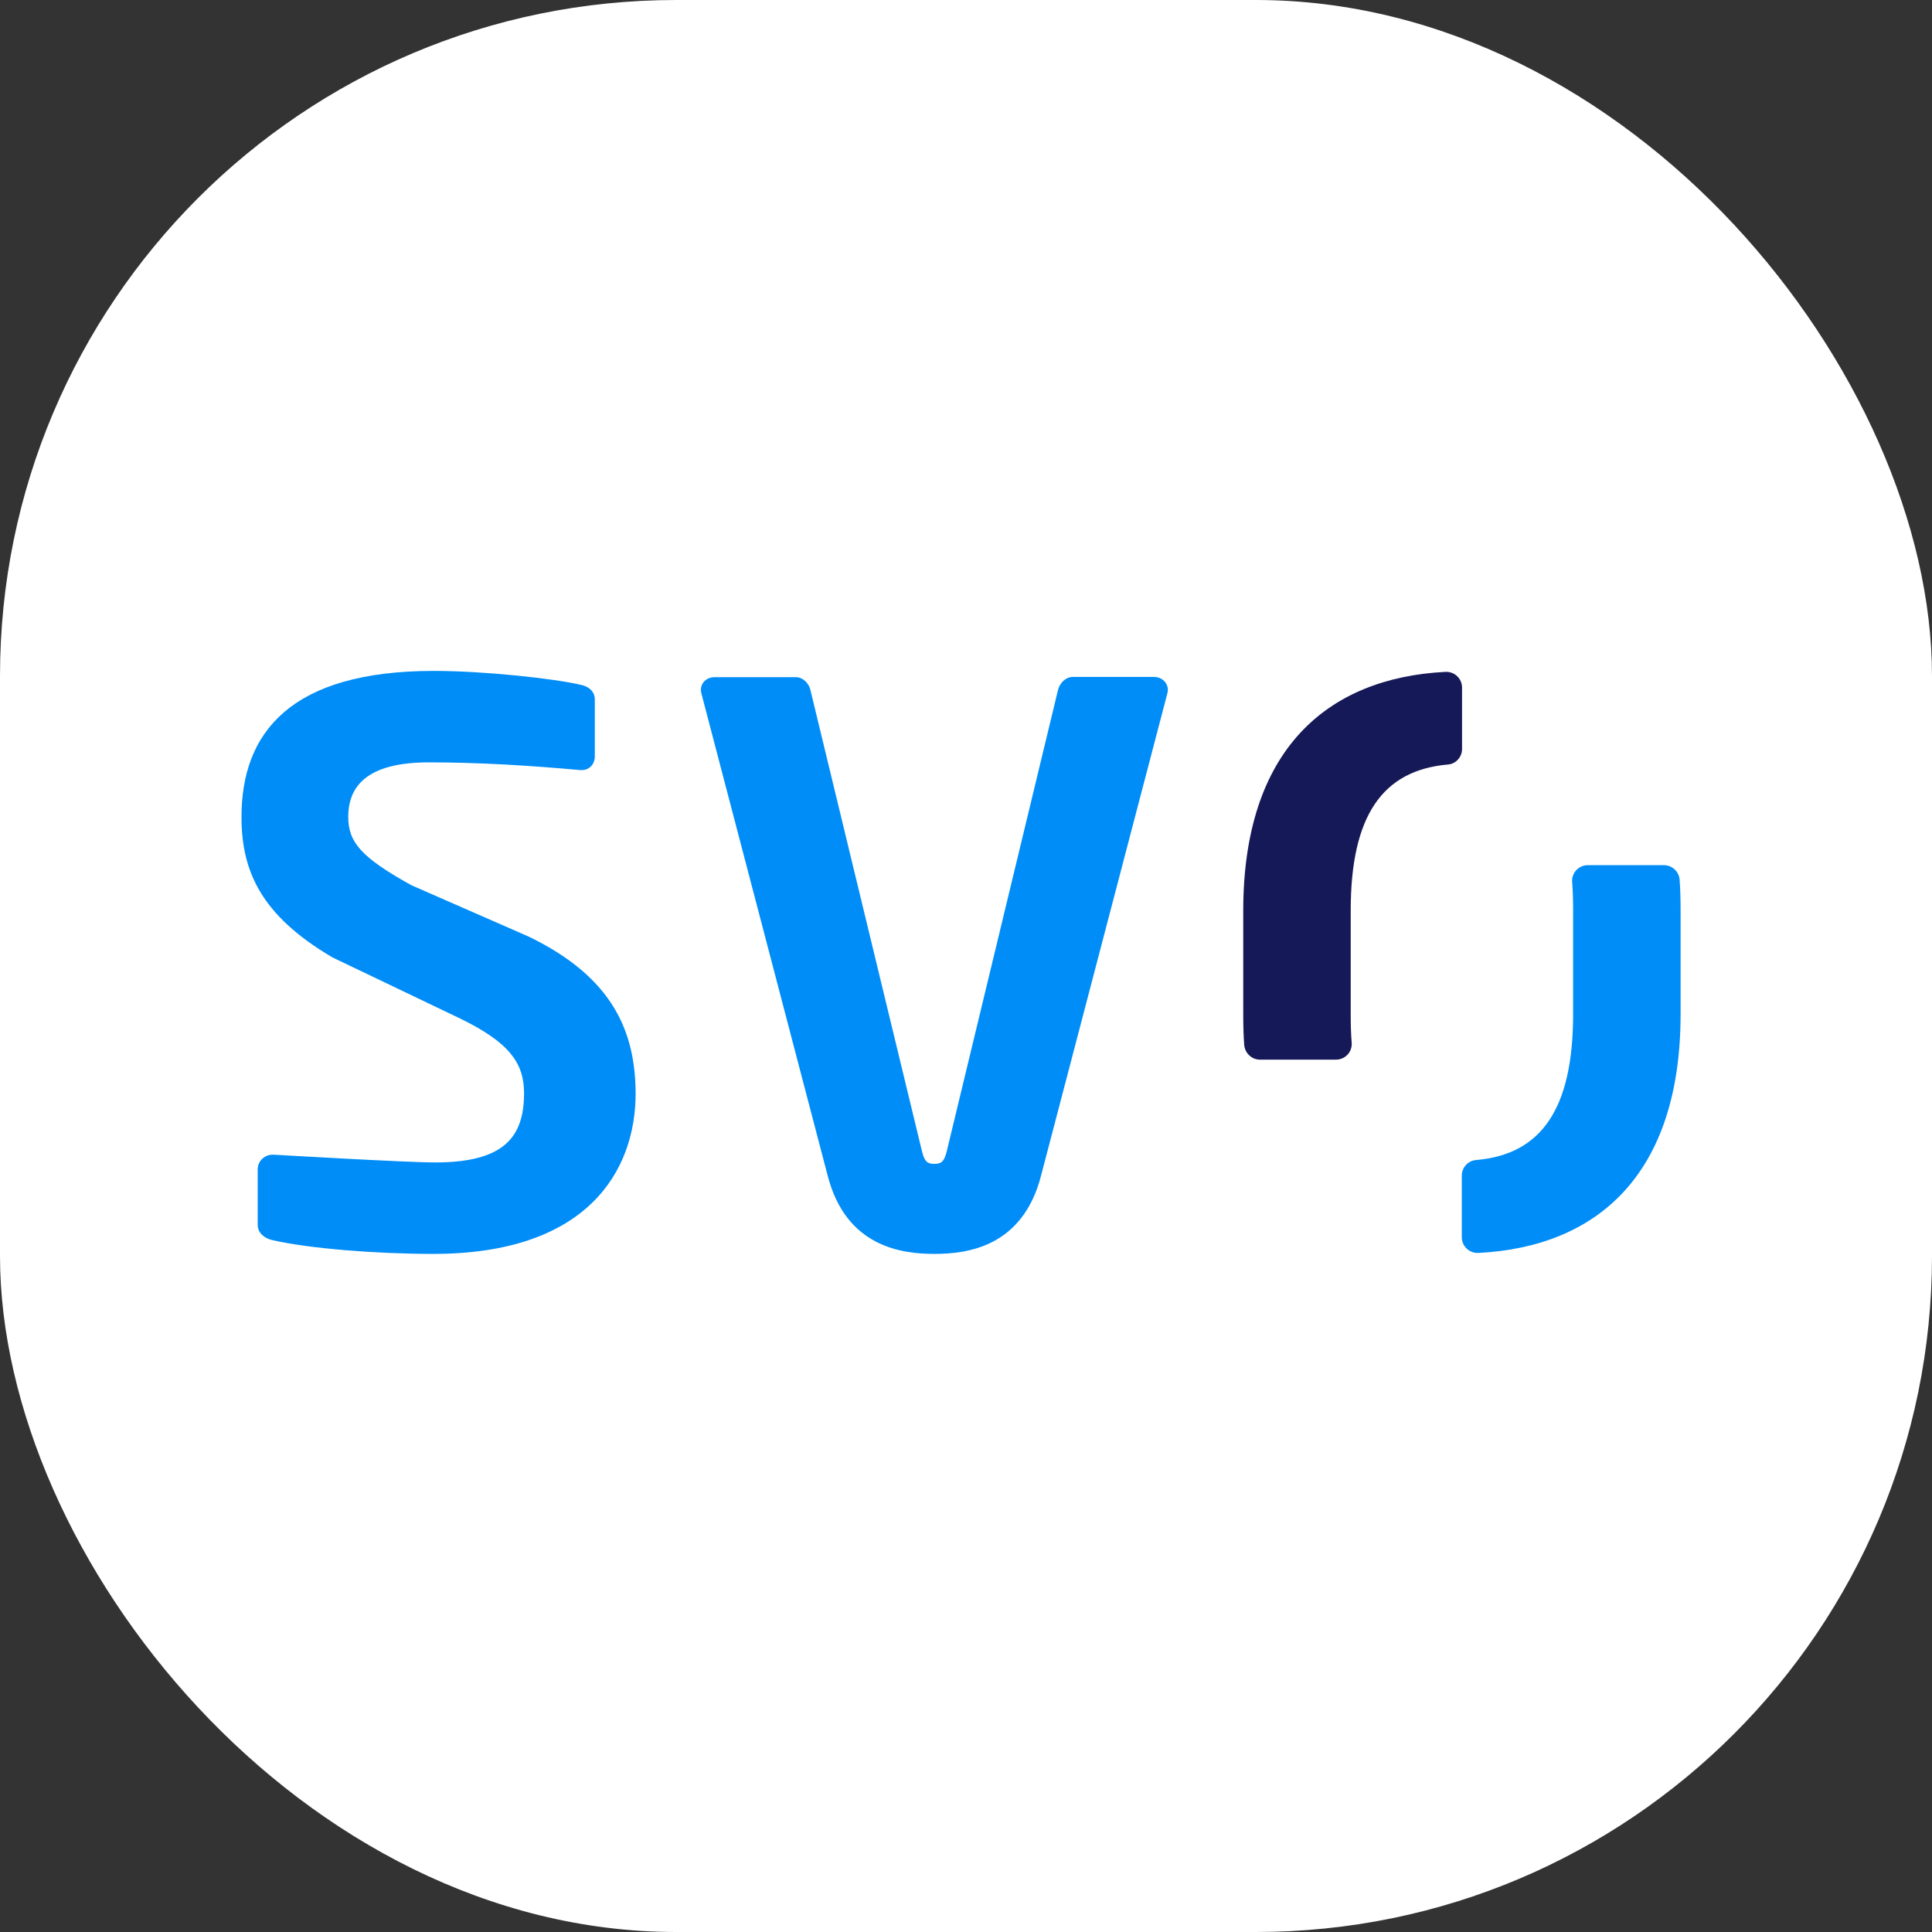 <svg xmlns="http://www.w3.org/2000/svg" version="1.1" xmlns:xlink="http://www.w3.org/1999/xlink" xmlns:svgjs="http://svgjs.dev/svgjs" width="1000" height="1000"><rect width="100%" height="100%" fill="#333333" stroke="none"/><g clip-path="url(#SvgjsClipPath1049)"><rect width="1000" height="1000" fill="#ffffff"></rect><g transform="matrix(3,0,0,3,50,50)"><svg xmlns="http://www.w3.org/2000/svg" version="1.1" xmlns:xlink="http://www.w3.org/1999/xlink" xmlns:svgjs="http://svgjs.dev/svgjs" width="300" height="300"><svg width="300" height="300" viewBox="0 0 300 300" fill="none" xmlns="http://www.w3.org/2000/svg">
<path d="M270.416 132.601H257.291C255.708 132.601 254.458 133.934 254.583 135.516C254.708 137.056 254.749 138.68 254.749 140.428V158.289C254.749 174.609 249.291 182.519 237.999 183.476C236.583 183.601 235.541 184.767 235.541 186.182V196.799C235.541 198.339 236.833 199.588 238.416 199.505C258.791 198.464 273.291 186.099 273.291 158.289V140.428C273.291 138.596 273.249 136.806 273.124 135.141C273.041 133.725 271.833 132.601 270.416 132.601Z" fill="#008DF7"></path>
<path d="M235.583 112.576V101.959C235.583 100.419 234.291 99.17 232.708 99.253C212.333 100.294 197.833 112.659 197.833 140.47V158.33C197.833 160.162 197.875 161.952 198 163.617C198.125 165.033 199.291 166.157 200.708 166.157H213.833C215.416 166.157 216.666 164.825 216.541 163.243C216.416 161.702 216.375 160.079 216.375 158.33V140.428C216.375 124.108 221.833 116.239 233.125 115.24C234.5 115.157 235.583 113.95 235.583 112.576Z" fill="#161957"></path>
<path d="M182.458 100.128H168.417C167.208 100.128 166.167 101.169 165.875 102.376L146.667 182.019C146.25 183.601 145.875 184.142 144.542 184.142C143.208 184.142 142.833 183.601 142.417 182.019L123.167 102.418C122.917 101.21 121.833 100.169 120.667 100.169H106.625C105.292 100.169 104.25 101.085 104.25 102.418C104.25 102.584 104.375 103.084 104.375 103.084L126.125 186.141C129.292 198.464 138.875 199.671 144.542 199.671C150.25 199.671 159.792 198.464 162.958 186.141L184.708 103.084C184.708 103.084 184.833 102.584 184.833 102.418C184.833 101.085 183.75 100.128 182.458 100.128Z" fill="#008DF7"></path>
<path d="M74.542 144.924L54.292 136.057C45.667 131.269 43.417 128.646 43.417 124.275C43.417 118.321 47.542 114.866 57.333 114.866C65.958 114.866 74.708 115.407 83.458 116.198H83.708C85.042 116.198 85.958 115.157 85.958 113.825V103.999C85.958 102.667 84.917 101.751 83.583 101.501C79.083 100.419 66.917 99.087 58.167 99.087C33.5 99.087 25 109.703 25 124.275C25 133.559 28.292 141.219 40.667 148.505L62.5 158.955C71.25 163.159 73.75 166.782 73.75 171.944C73.75 179.646 70.167 183.893 58.375 183.893C53.458 183.893 30.625 182.56 30.667 182.56C30.708 182.56 30.458 182.56 30.333 182.56C29 182.56 27.792 183.643 27.792 185.1V194.634C27.792 196.091 29 197.007 30.333 197.298C36.708 198.755 48.167 199.671 58.125 199.671C84.667 199.671 93 185.35 93 171.986C92.958 161.494 89.208 152.002 74.542 144.924Z" fill="#008DF7"></path>
</svg></svg></g></g><defs><clipPath id="SvgjsClipPath1049"><rect width="1000" height="1000" x="0" y="0" rx="350" ry="350"></rect></clipPath></defs></svg>
